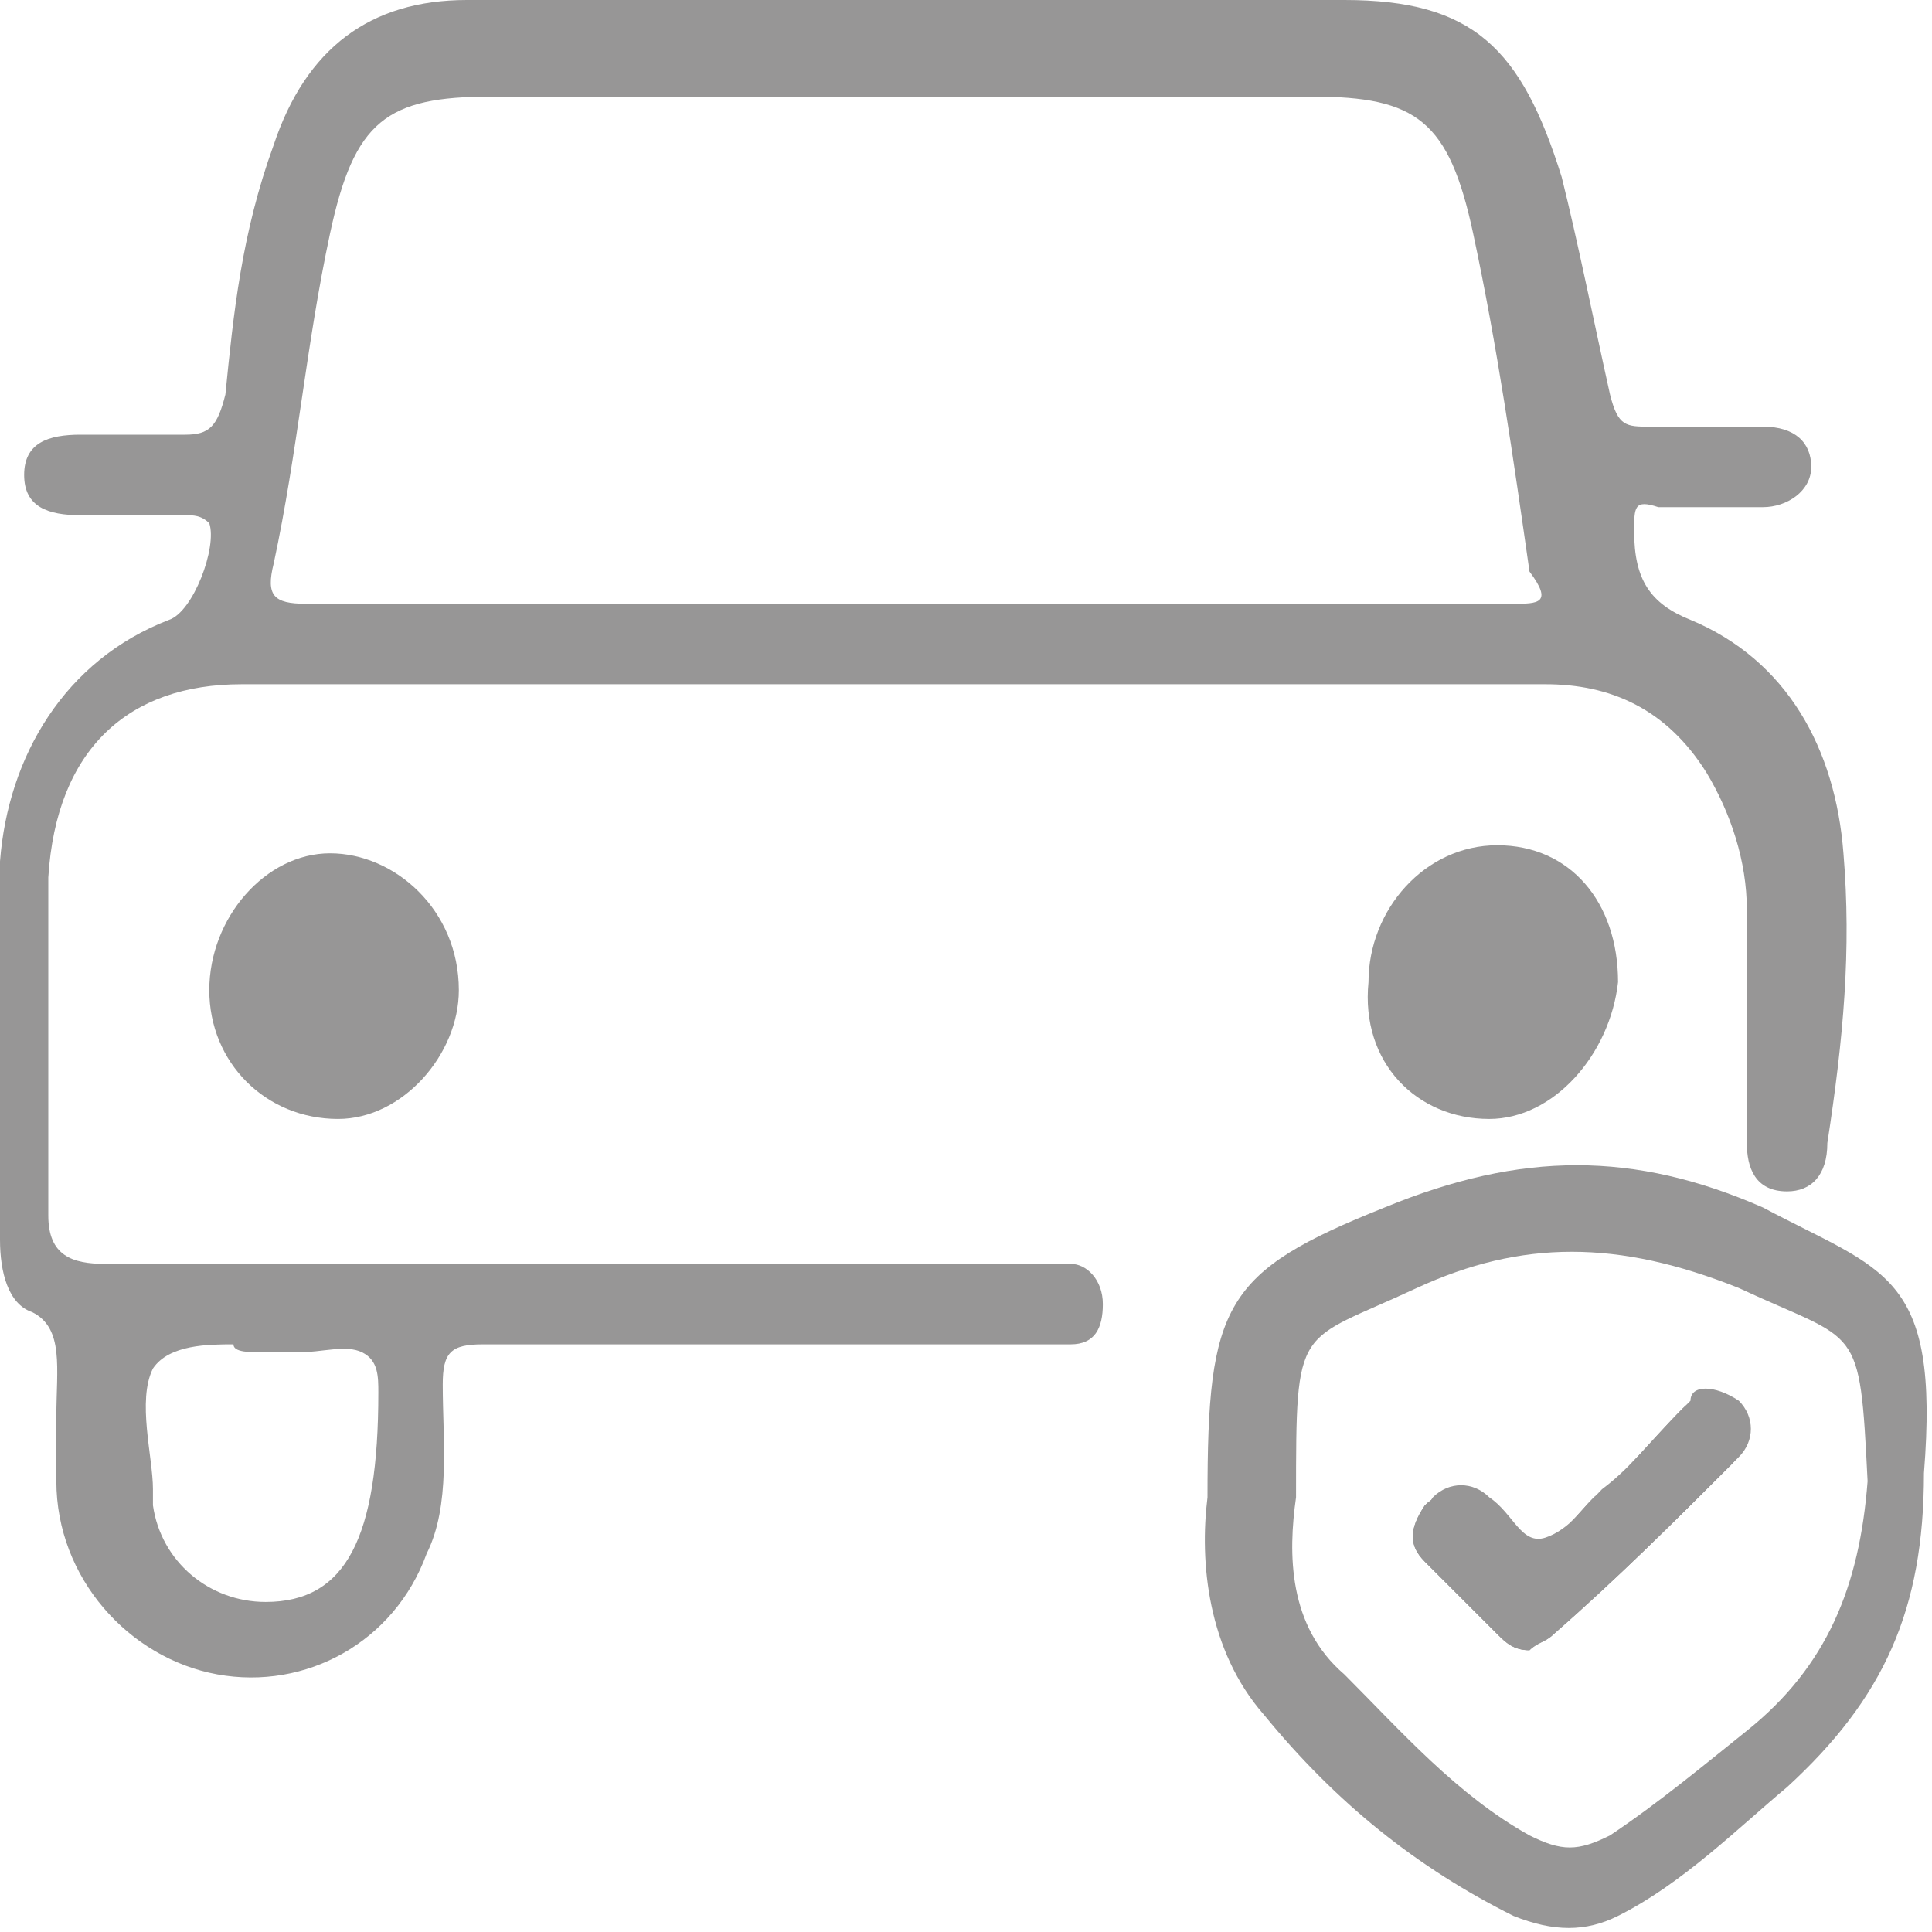<?xml version="1.0" encoding="utf-8"?>
<!-- Generator: Adobe Illustrator 24.3.0, SVG Export Plug-In . SVG Version: 6.00 Build 0)  -->
<svg version="1.1" id="Layer_1" xmlns="http://www.w3.org/2000/svg" xmlns:xlink="http://www.w3.org/1999/xlink" x="0px" y="0px"
	 width="24px" height="24px" viewBox="0 0 24 24" style="enable-background:new 0 0 24 24;" xml:space="preserve">
<style type="text/css">
	.st0{fill:#979696;}
</style>
<g>
	<path class="st0" d="M22.9,10.6c-0.1-1.3-0.7-2.4-1.9-2.9c-0.5-0.2-0.7-0.5-0.7-1.1c0-0.3,0-0.4,0.3-0.3c0.4,0,0.9,0,1.3,0
		c0.3,0,0.6-0.2,0.6-0.5s-0.2-0.5-0.6-0.5c-0.5,0-0.9,0-1.4,0c-0.3,0-0.4,0-0.5-0.4C19.8,4,19.6,3,19.4,2.2C18.9,0.6,18.3,0,16.7,0
		C13,0,9.4,0,5.8,0c-1.2,0-2,0.6-2.4,1.8C3,2.9,2.9,3.9,2.8,4.9C2.7,5.3,2.6,5.4,2.3,5.4c-0.4,0-0.9,0-1.3,0S0.3,5.5,0.3,5.9
		c0,0.4,0.3,0.5,0.7,0.5s0.9,0,1.3,0c0.1,0,0.2,0,0.3,0.1c0.1,0.3-0.2,1.1-0.5,1.2c-1.3,0.5-2,1.7-2.1,3c-0.1,1.6,0,3.2,0,4.7
		c0,0.4,0.1,0.8,0.4,0.9c0.4,0.2,0.3,0.7,0.3,1.3c0,0.3,0,0.5,0,0.8c0,1.2,0.9,2.2,2,2.4c1.1,0.2,2.2-0.4,2.6-1.5
		c0.3-0.6,0.2-1.4,0.2-2.1c0-0.4,0.1-0.5,0.5-0.5c2.2,0,4.5,0,6.8,0c0.2,0,0.3,0,0.5,0c0.3,0,0.4-0.2,0.4-0.5c0-0.3-0.2-0.5-0.4-0.5
		s-0.3,0-0.5,0c-3.9,0-7.6,0-11.5,0c-0.4,0-0.7-0.1-0.7-0.6c0-1.4,0-2.8,0-4.2c0.1-1.6,1-2.4,2.4-2.4c2.6,0,5.3,0,7.9,0l0,0
		c2.7,0,5.5,0,8.3,0c0.8,0,1.5,0.3,2,1.1c0.3,0.5,0.5,1.1,0.5,1.7c0,0.9,0,2,0,2.9c0,0.3,0.1,0.6,0.5,0.6c0.3,0,0.5-0.2,0.5-0.6
		C22.9,12.9,23,11.8,22.9,10.6z M3.3,16.8c0.1,0,0.2,0,0.4,0c0.3,0,0.6-0.1,0.8,0c0.2,0.1,0.2,0.3,0.2,0.5c0,1.8-0.4,2.6-1.4,2.6
		c-0.7,0-1.3-0.5-1.4-1.2c0-0.1,0-0.1,0-0.2c0-0.4-0.2-1.1,0-1.5c0.2-0.3,0.7-0.3,1-0.3C2.9,16.8,3.1,16.8,3.3,16.8z M18.8,7.5
		c-2.5,0-5.1,0-7.6,0l0,0c-2.4,0-5,0-7.4,0c-0.4,0-0.5-0.1-0.4-0.5c0.3-1.4,0.4-2.7,0.7-4.1c0.3-1.4,0.7-1.7,2-1.7
		c3.4,0,6.9,0,10.2,0c1.3,0,1.7,0.3,2,1.7s0.5,2.8,0.7,4.2C19.3,7.5,19.1,7.5,18.8,7.5z"/>
	<path class="st0" d="M21.6,17.4c0.2,0.2,0.2,0.5,0,0.7c-0.7,0.7-1.4,1.4-2.2,2.1c-0.1,0.1-0.2,0.1-0.3,0.2c-0.2,0-0.3-0.1-0.4-0.2
		c-0.3-0.3-0.6-0.6-0.9-0.9c-0.2-0.2-0.2-0.4,0-0.7c0.2-0.2,0.5-0.2,0.7,0c0.3,0.2,0.4,0.6,0.7,0.5c0.3-0.1,0.5-0.4,0.7-0.6
		c0.4-0.3,0.7-0.7,1.1-1.1C21,17.2,21.3,17.2,21.6,17.4z"/>
	<path class="st0" d="M21.9,15c-1.6-0.7-3-0.7-4.7,0c-2,0.8-2.2,1.2-2.2,3.6c-0.1,0.8,0,1.9,0.7,2.7c0.9,1.1,1.9,1.9,3.1,2.5
		c0.5,0.2,0.9,0.2,1.3,0c0.8-0.4,1.5-1.1,2.1-1.6c1.2-1.1,1.7-2.2,1.7-3.9C24.1,15.8,23.4,15.8,21.9,15z M21.7,21.5
		c-0.5,0.4-1.1,0.9-1.7,1.3c-0.4,0.2-0.6,0.2-1,0c-0.9-0.5-1.6-1.3-2.3-2c-0.7-0.6-0.7-1.5-0.6-2.2c0-2.2,0-1.9,1.5-2.6
		c1.3-0.6,2.5-0.6,4,0c1.5,0.7,1.5,0.4,1.6,2.4C23.1,19.7,22.7,20.7,21.7,21.5z"/>
	<path class="st0" d="M4.2,13.9c-0.9,0-1.6-0.7-1.6-1.6c0-0.9,0.7-1.7,1.5-1.7s1.6,0.7,1.6,1.7C5.7,13.1,5,13.9,4.2,13.9z"/>
	<path class="st0" d="M18.5,13.9c-0.9,0-1.6-0.7-1.5-1.7c0-0.9,0.7-1.7,1.6-1.7c0.9,0,1.5,0.7,1.5,1.7C20,13.1,19.3,13.9,18.5,13.9z
		"/>
	<path class="st0" d="M21.5,18.2c-0.7,0.7-1.4,1.4-2.2,2.1c-0.1,0.1-0.2,0.1-0.3,0.2c-0.2,0-0.3-0.1-0.4-0.2
		c-0.3-0.3-0.6-0.6-0.9-0.9c-0.2-0.2-0.2-0.4,0-0.7c0.2-0.2,0.5-0.2,0.7,0c0.3,0.2,0.4,0.6,0.7,0.5c0.3-0.1,0.5-0.4,0.7-0.6
		c0.4-0.3,0.7-0.7,1.1-1.1c0.2-0.2,0.5-0.2,0.7,0C21.8,17.6,21.7,18,21.5,18.2z"/>
	<path class="st0" d="M21.5,18.2c-0.7,0.7-1.4,1.4-2.2,2.1c-0.1,0.1-0.2,0.1-0.3,0.2c-0.2,0-0.3-0.1-0.4-0.2
		c-0.3-0.3-0.6-0.6-0.9-0.9c-0.2-0.2-0.2-0.4,0-0.7c0.2-0.2,0.5-0.2,0.7,0c0.3,0.2,0.4,0.6,0.7,0.5c0.3-0.1,0.5-0.4,0.7-0.6
		c0.4-0.3,0.7-0.7,1.1-1.1c0.2-0.2,0.5-0.2,0.7,0C21.8,17.6,21.7,18,21.5,18.2z"/>
</g>
</svg>
